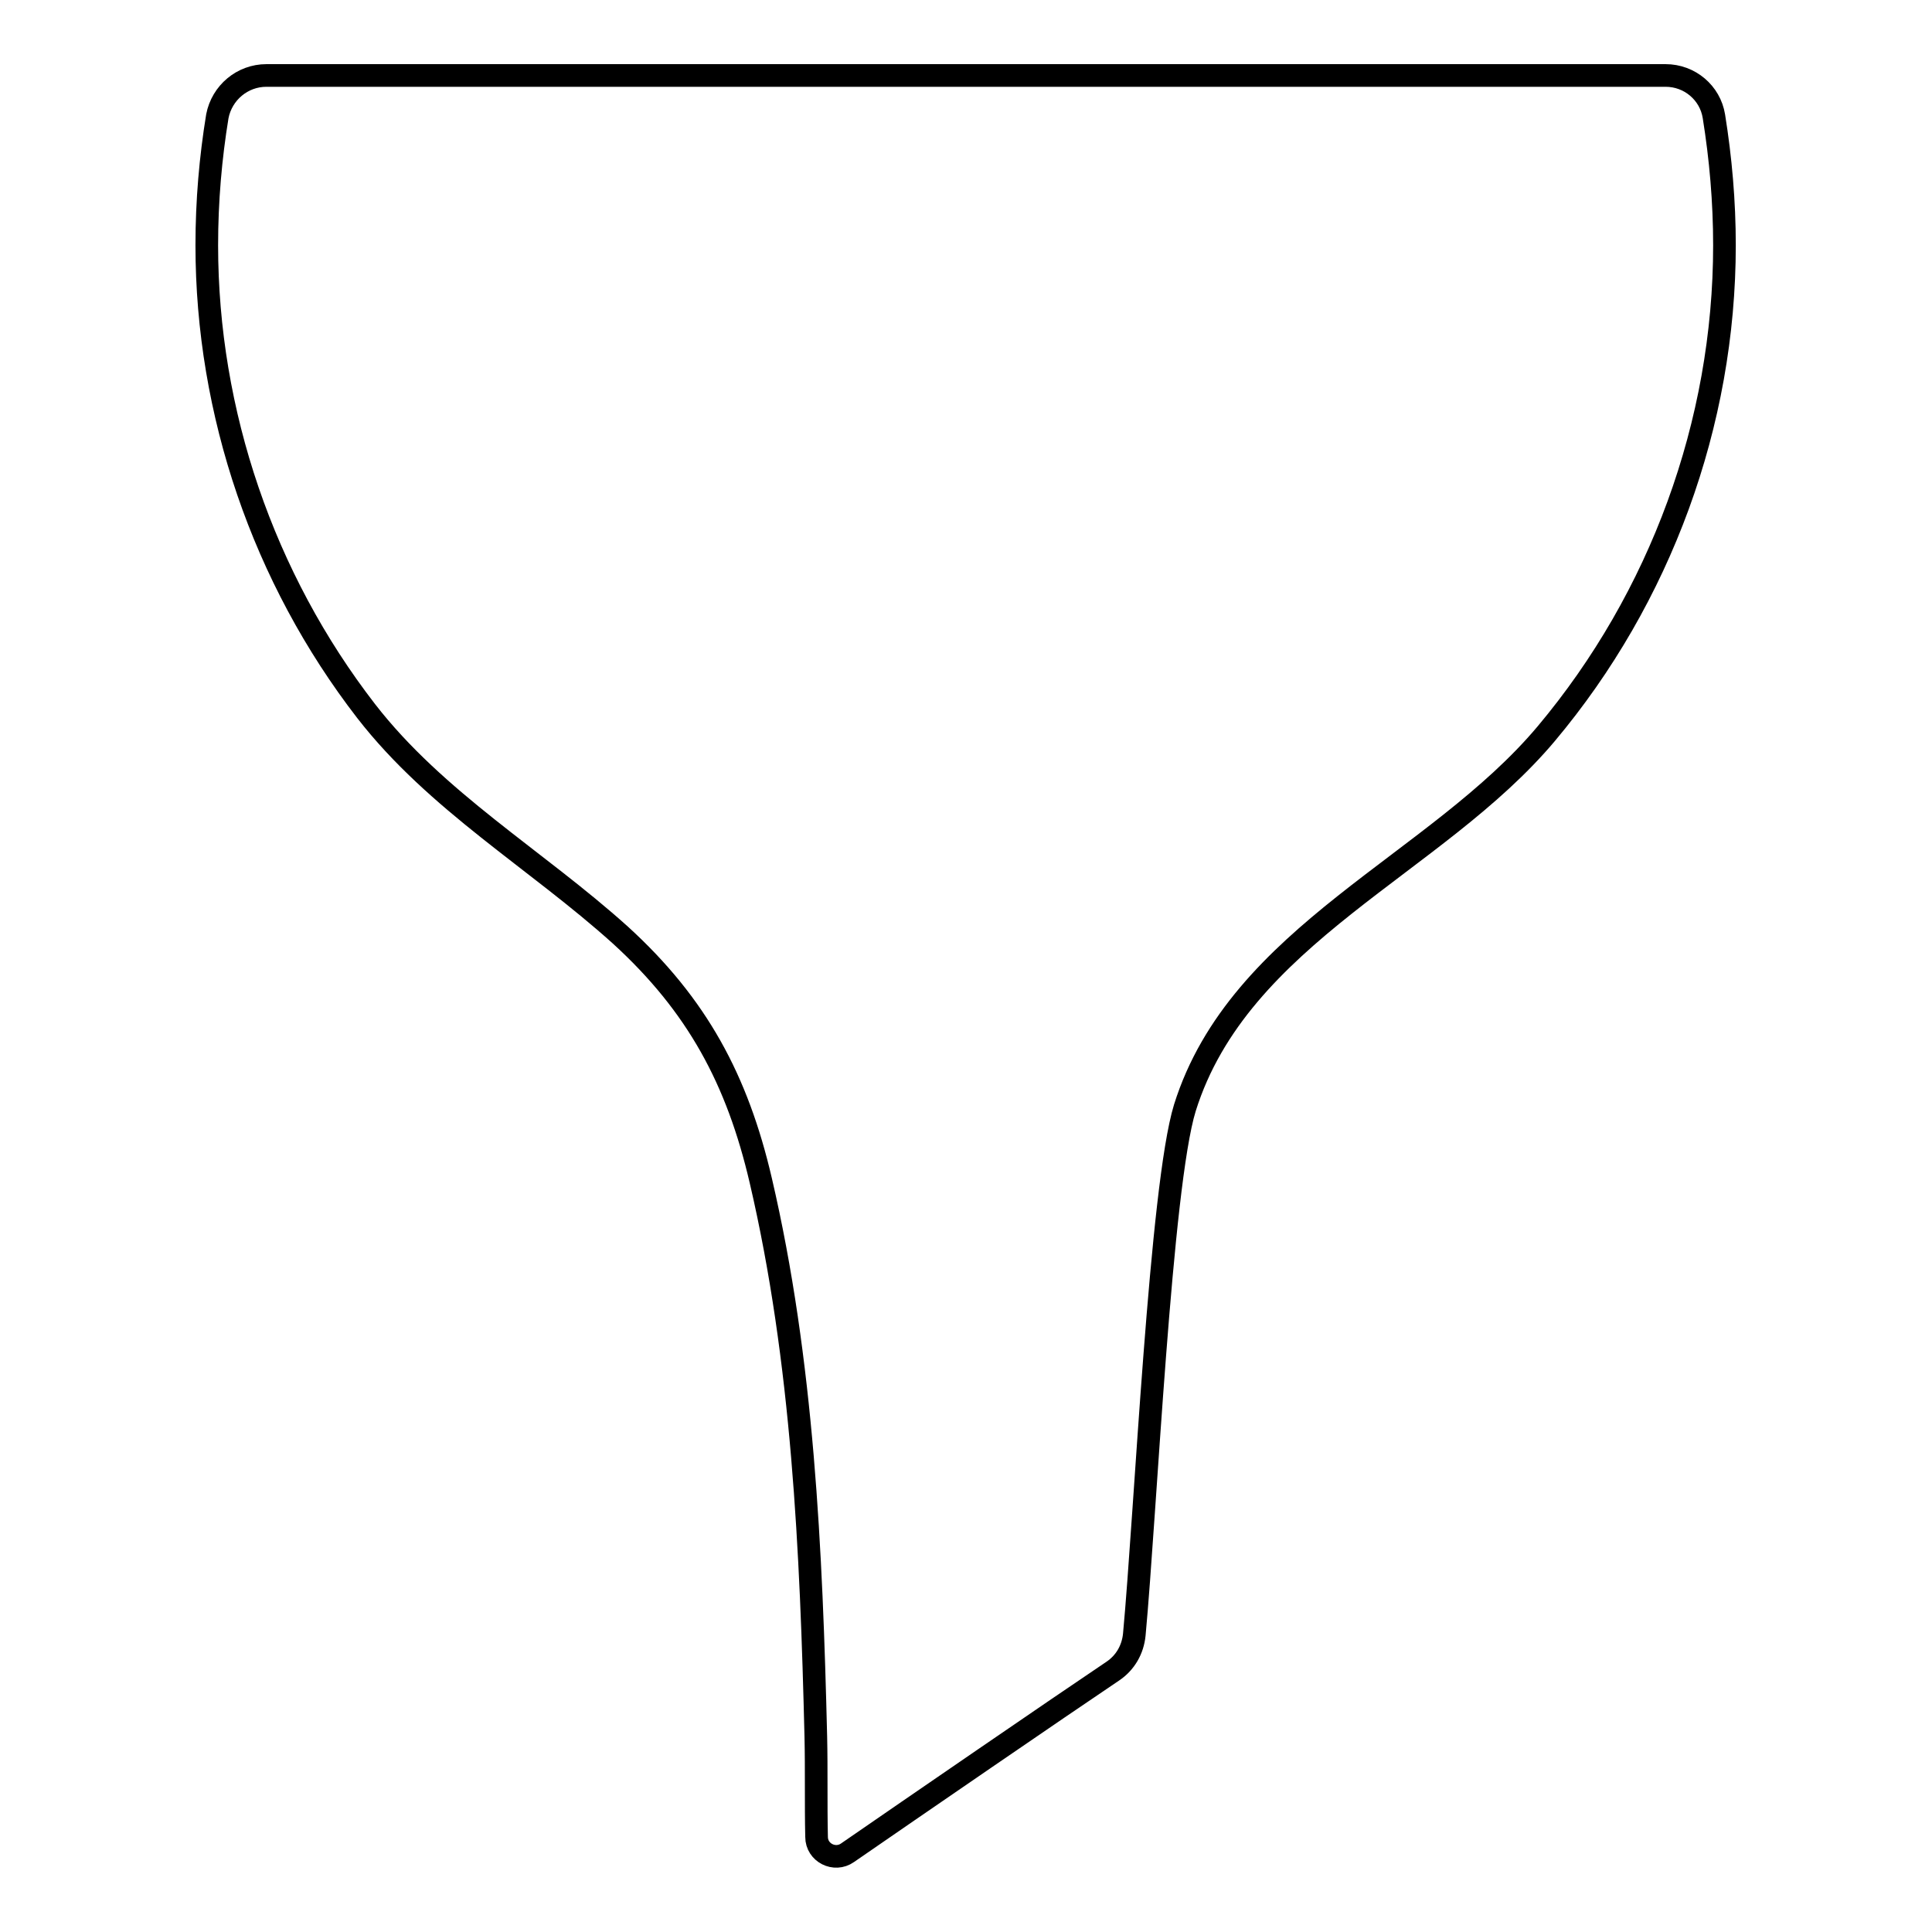 <?xml version="1.0" encoding="utf-8"?>
<!-- Svg Vector Icons : http://www.onlinewebfonts.com/icon -->
<!DOCTYPE svg PUBLIC "-//W3C//DTD SVG 1.1//EN" "http://www.w3.org/Graphics/SVG/1.1/DTD/svg11.dtd">
<svg version="1.1" xmlns="http://www.w3.org/2000/svg" xmlns:xlink="http://www.w3.org/1999/xlink" x="0px" y="0px" viewBox="0 0 256 256" enable-background="new 0 0 256 256" xml:space="preserve">
<g><g><g><g><path stroke-width="3" fill-opacity="0" stroke="#000000"  d="M220.7,10H35.3c-3.2,0-5.9,2.3-6.5,5.4c-0.9,5.5-1.4,11.2-1.4,17.1c0,22.2,7.5,44.1,21.1,61.7c9.3,12,22.6,19.7,33.7,29.7c10.2,9.3,15.5,19.2,18.6,32.5c5.6,24,6.7,49.1,7.3,73.7c0.1,4.4,0,8.9,0.1,13.3c0,2.1,2.4,3.3,4.1,2.1c8.4-5.8,28.2-19.4,35.2-24.1c1.6-1.1,2.6-2.8,2.8-4.8c1.5-16.1,3.5-59.4,6.7-69.8c7.2-23,33.3-32.2,47.9-49.6c15.1-18,23.6-41.1,23.6-64.7c0-5.8-0.5-11.5-1.4-17.1C226.6,12.3,223.9,10,220.7,10z"/></g></g><g></g><g></g><g></g><g></g><g></g><g></g><g></g><g></g><g></g><g></g><g></g><g></g><g></g><g></g><g></g></g></g>
</svg>